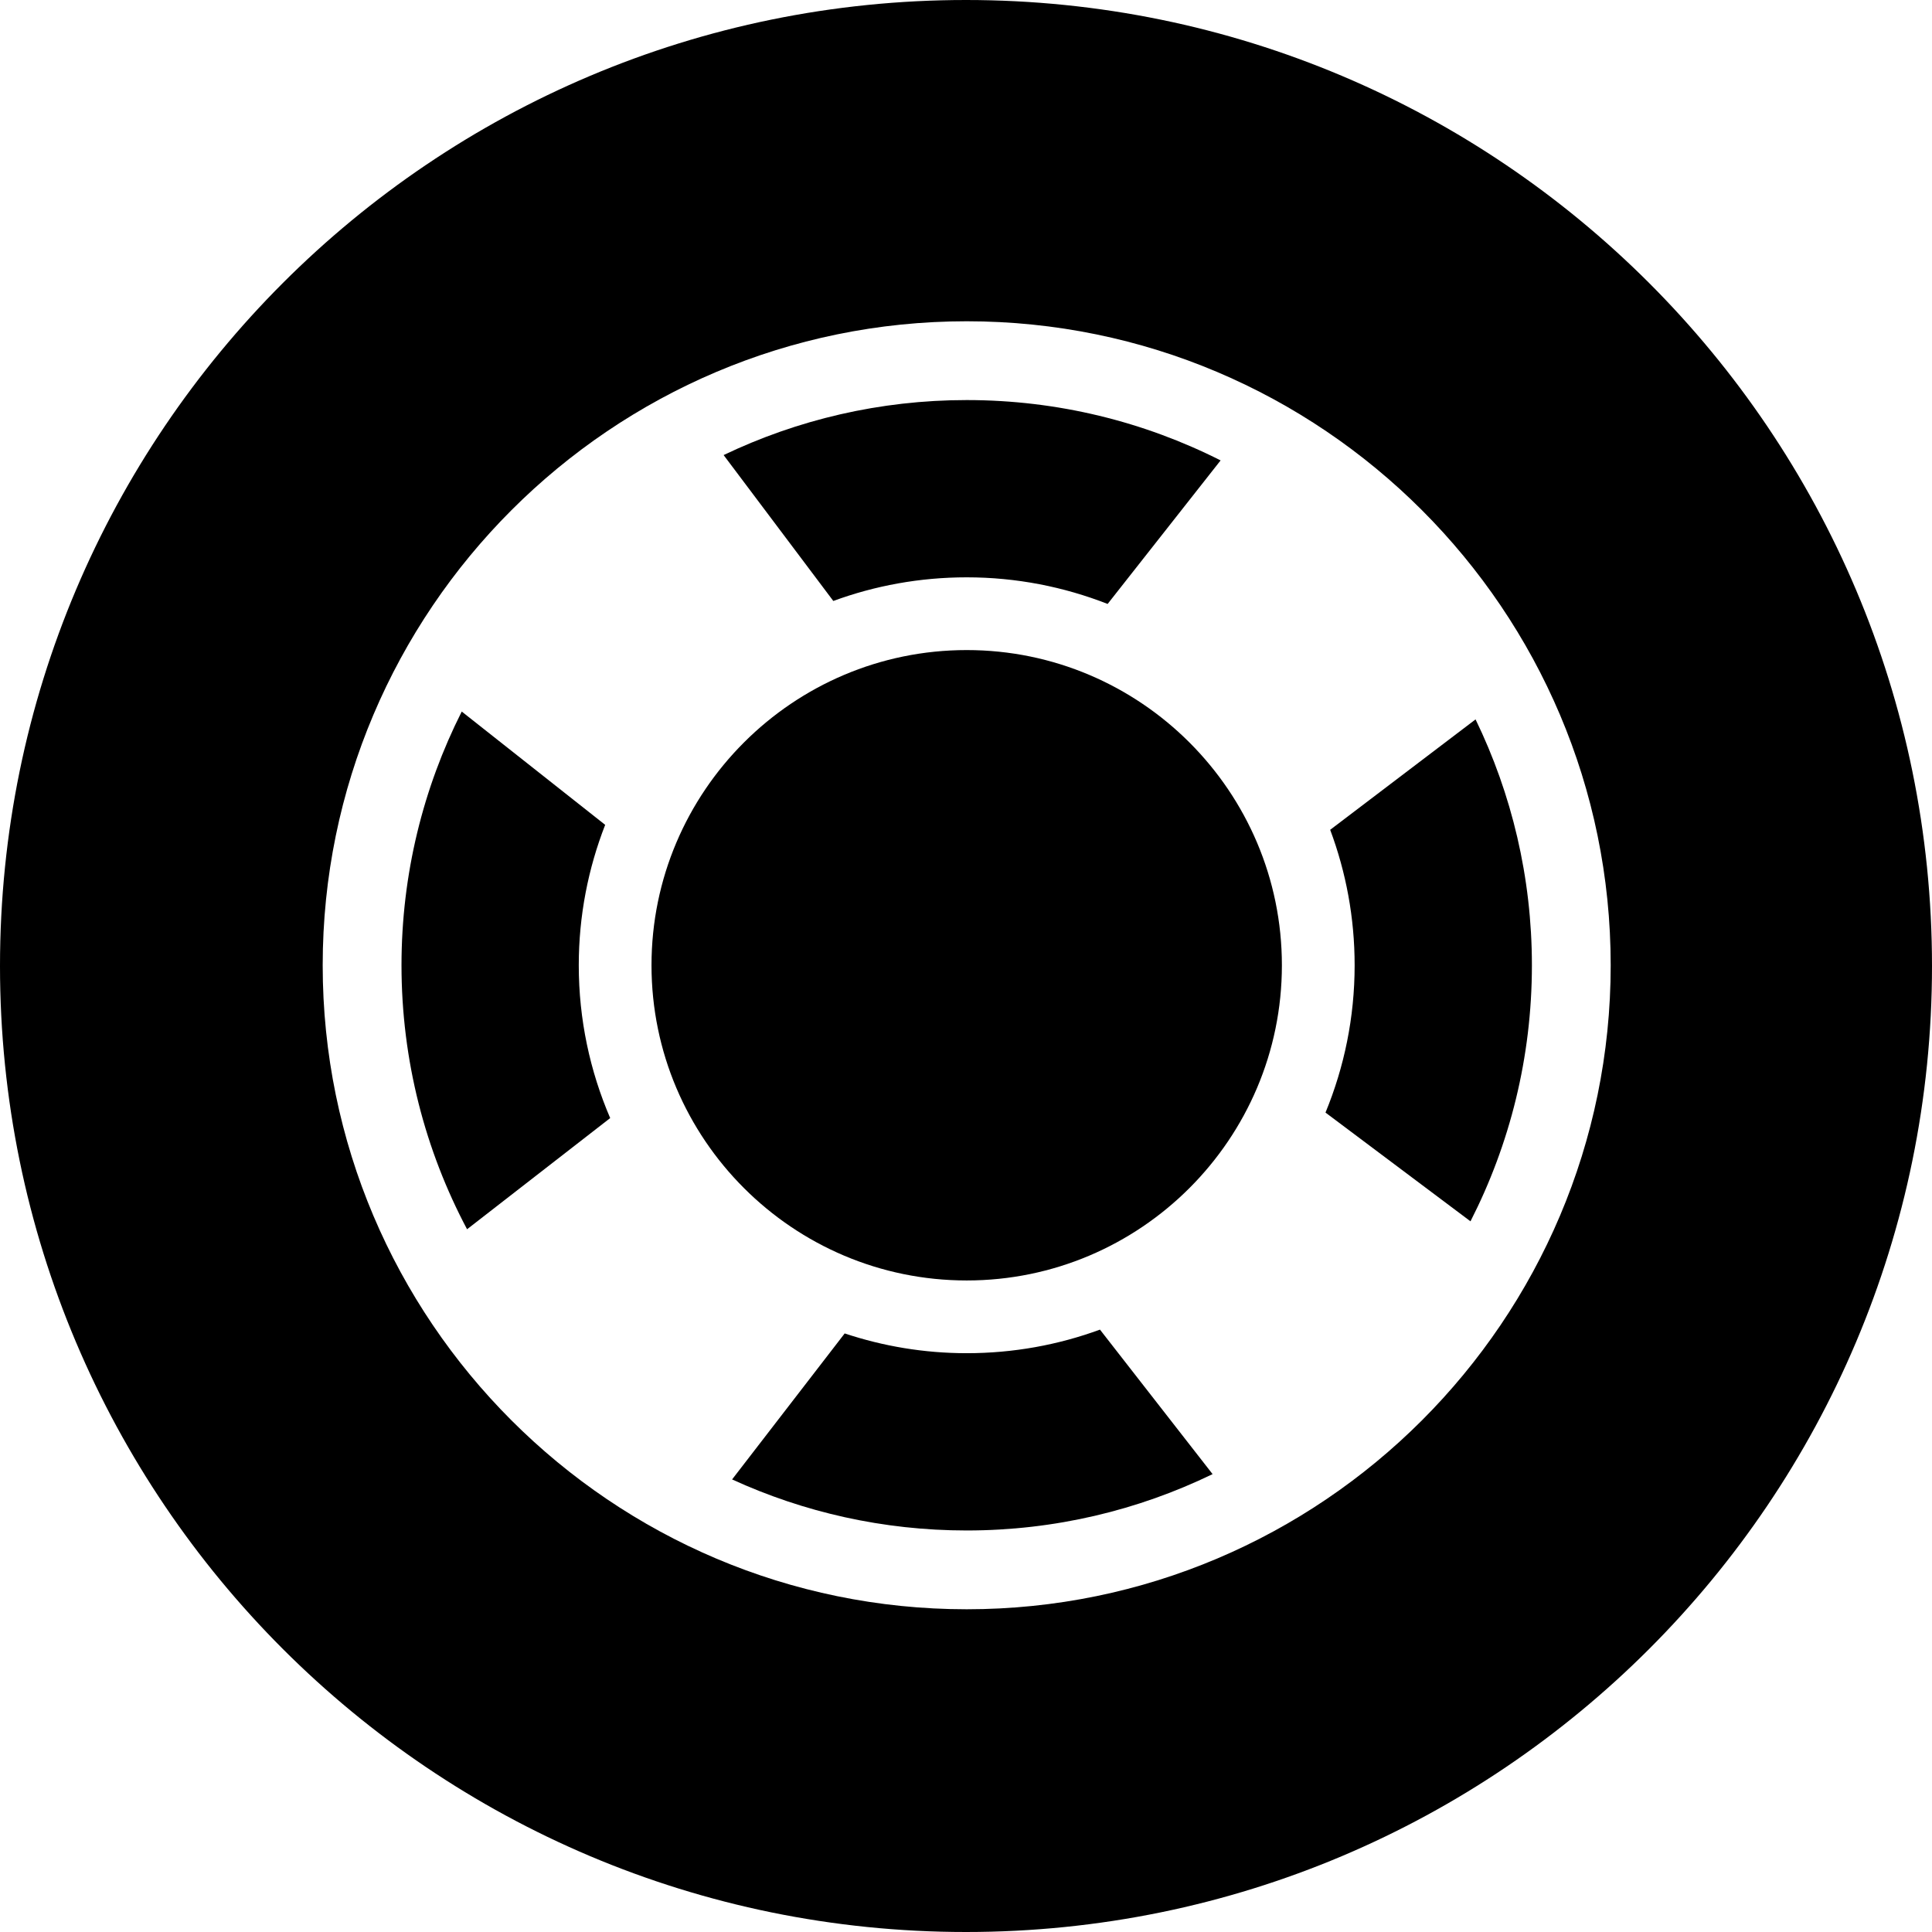 <?xml version="1.0" encoding="utf-8"?>
<!-- Generator: Adobe Illustrator 16.0.4, SVG Export Plug-In . SVG Version: 6.00 Build 0)  -->
<!DOCTYPE svg PUBLIC "-//W3C//DTD SVG 1.1//EN" "http://www.w3.org/Graphics/SVG/1.1/DTD/svg11.dtd">
<svg version="1.1" id="Ebene_1" xmlns="http://www.w3.org/2000/svg" xmlns:xlink="http://www.w3.org/1999/xlink" x="0px" y="0px"
	 width="240px" height="240px" viewBox="0 0 240 240" enable-background="new 0 0 240 240" xml:space="preserve">
<g>
	<path d="M75.177,102.465L57.359,88.392c-4.784,9.483-7.483,20.19-7.483,31.517c0,11.838,2.949,22.999,8.145,32.794l17.779-13.811
		c-2.508-5.829-3.903-12.245-3.903-18.983C71.896,113.758,73.067,107.879,75.177,102.465z"/>
	<path d="M120.087,71.718c6.175,0,12.075,1.18,17.507,3.306l14.034-17.831c-9.488-4.792-20.205-7.496-31.541-7.496
		c-10.804,0-21.044,2.455-30.196,6.833l13.626,18.124C108.687,72.755,114.268,71.718,120.087,71.718z"/>
	<path d="M120.087,168.099c-5.296,0-10.388-0.87-15.157-2.455L90.944,183.78c8.881,4.069,18.751,6.341,29.143,6.341
		c10.941,0,21.306-2.518,30.545-7.001l-13.99-17.95C131.477,167.065,125.901,168.099,120.087,168.099z"/>
	<path d="M168.278,119.909c0,6.476-1.293,12.652-3.619,18.299l18.011,13.509c4.877-9.555,7.629-20.365,7.629-31.808
		c0-10.94-2.517-21.303-6.999-30.543l-18.06,13.716C167.2,108.323,168.278,113.992,168.278,119.909z"/>
	<path d="M120,0C53.726,0,0,53.726,0,120c0,66.274,53.726,120,120,120c66.273,0,120-53.726,120-120C240,53.726,186.273,0,120,0z
		 M120.087,199.909c-44.113,0-80.001-35.888-80.001-80s35.888-80,80.001-80c44.112,0,79.999,35.888,79.999,80
		S164.2,199.909,120.087,199.909z"/>
	<path d="M120.087,80.754c-21.59,0-39.155,17.565-39.155,39.155s17.565,39.155,39.155,39.155c21.589,0,39.154-17.565,39.154-39.155
		S141.676,80.754,120.087,80.754z"/>
</g>
</svg>

